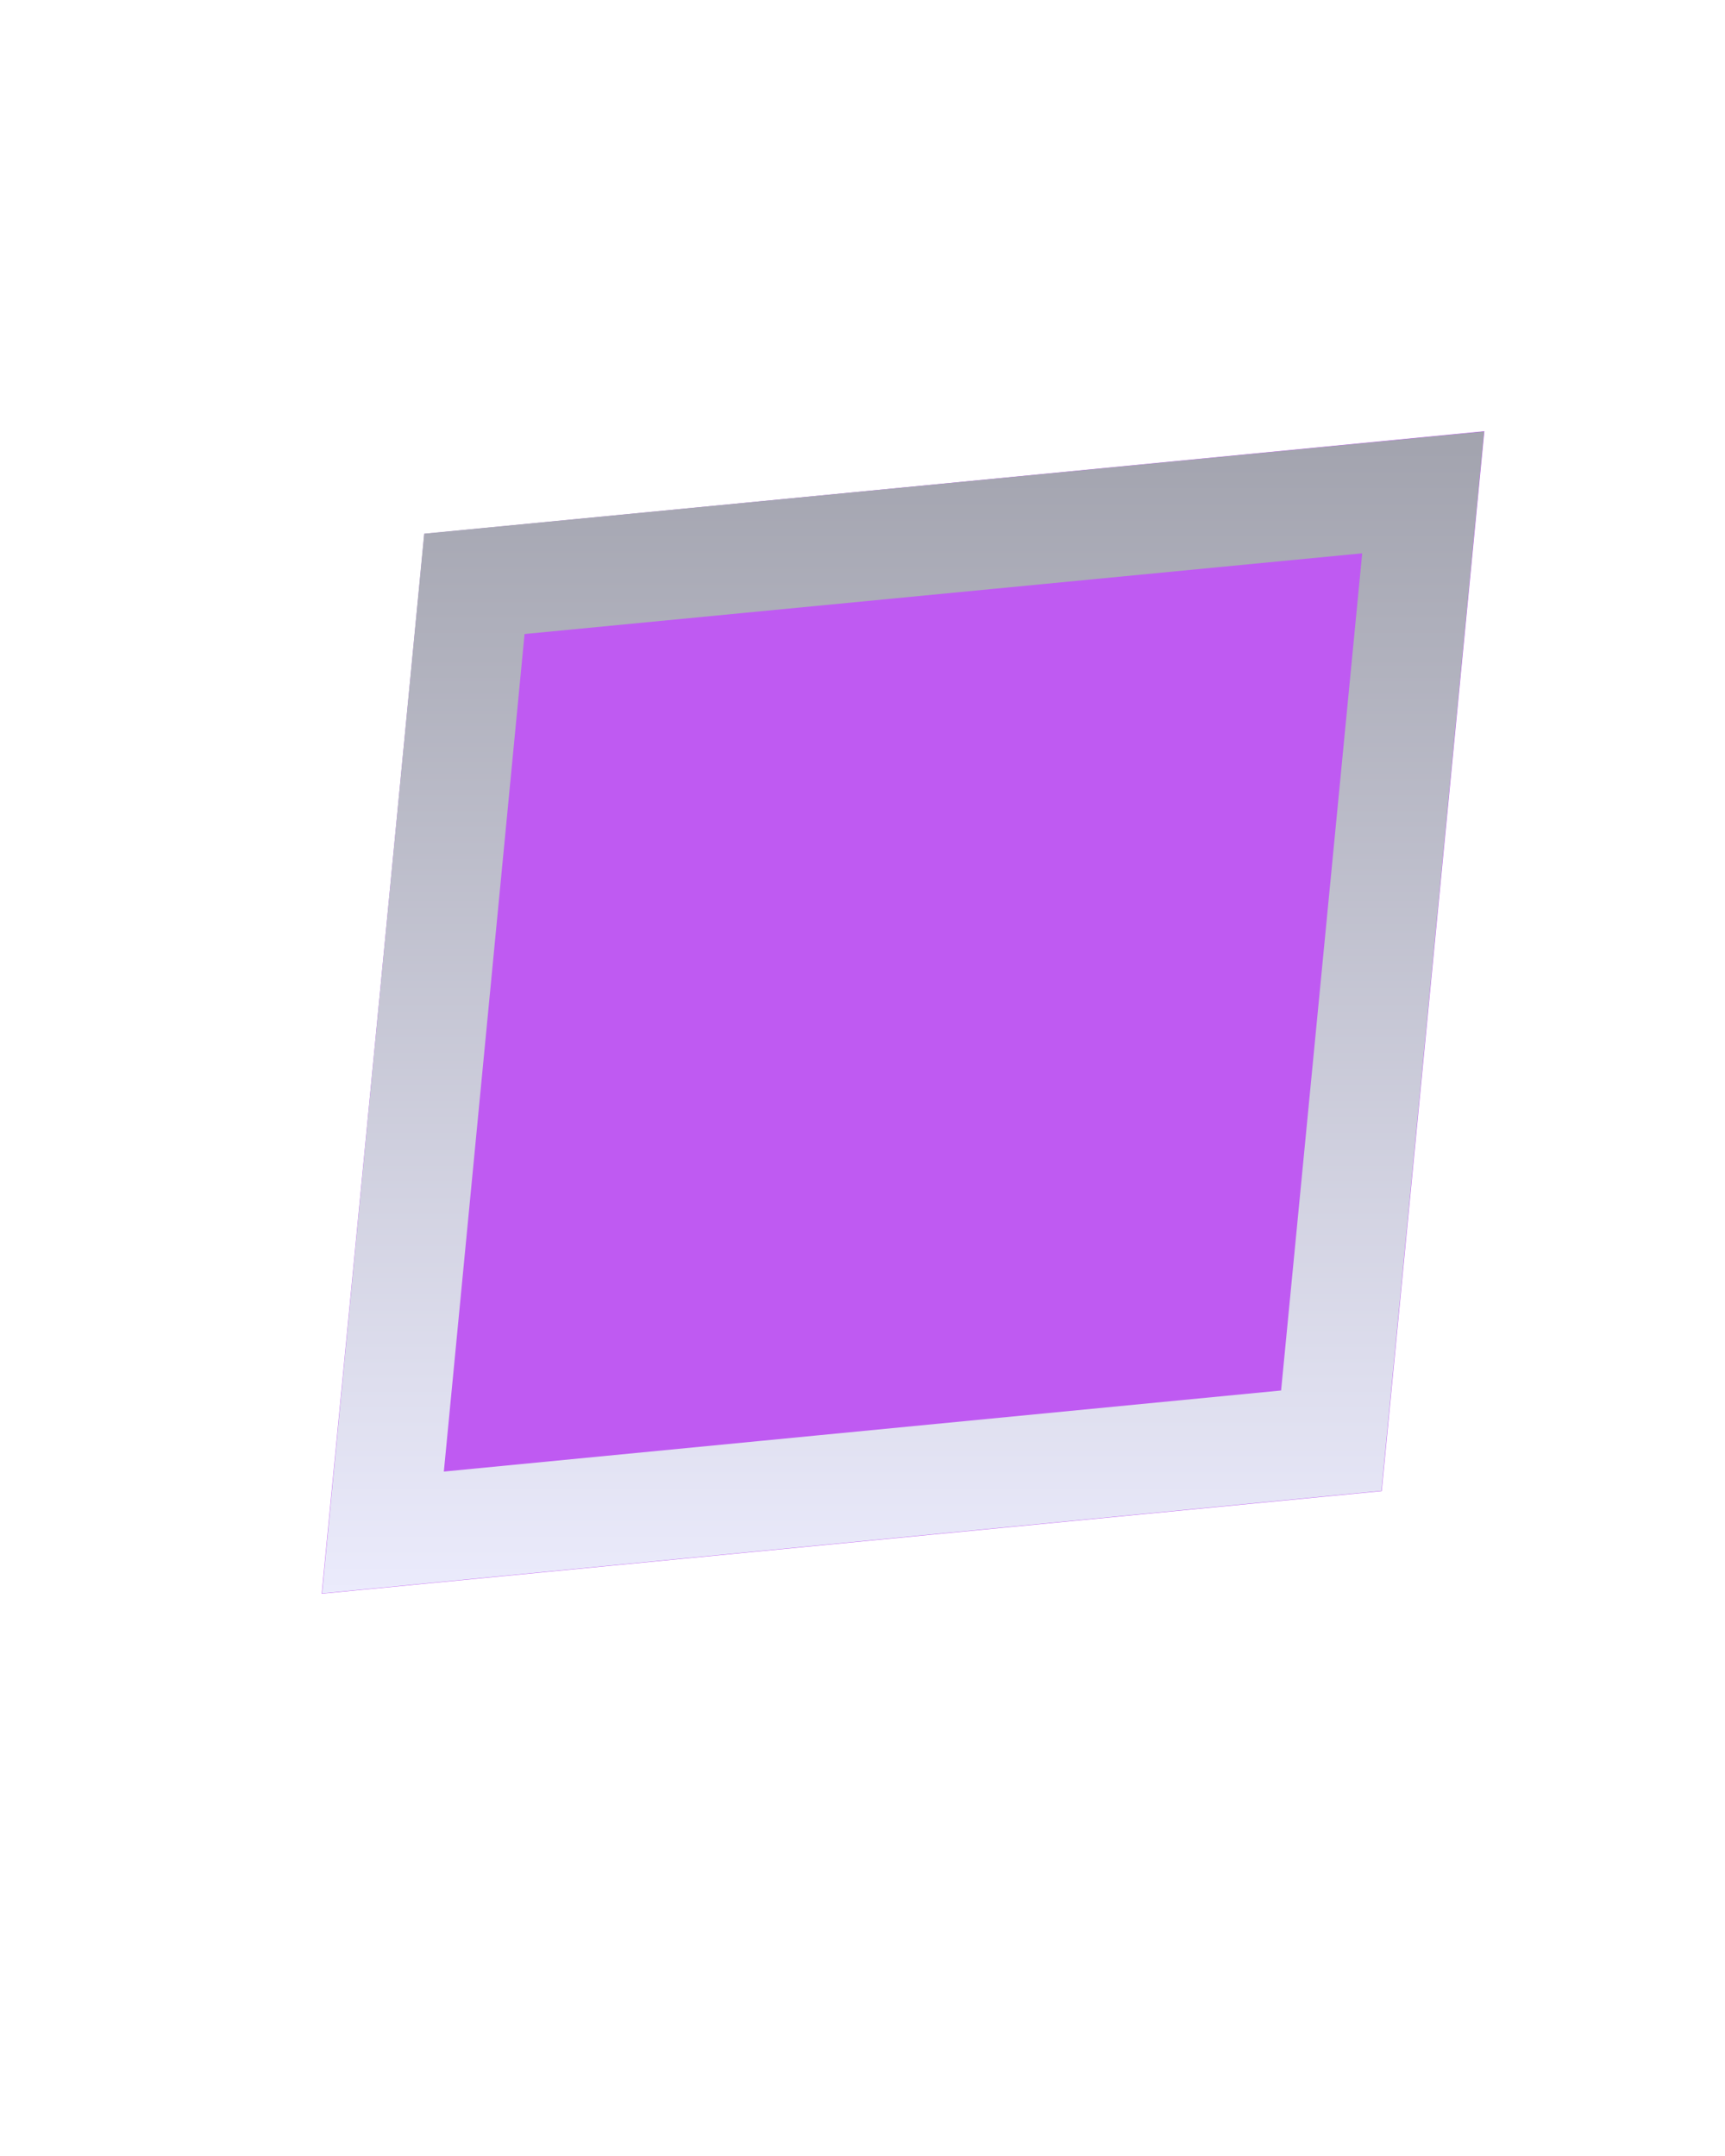 <?xml version="1.0" encoding="utf-8"?>
<svg xmlns="http://www.w3.org/2000/svg" fill="none" height="100%" overflow="visible" preserveAspectRatio="none" style="display: block;" viewBox="0 0 4 5" width="100%">
<g filter="url(#filter0_d_0_50940)" id="Rectangle 6">
<path d="M1.238 1.238L3.696 1L3.458 3.458L1 3.696L1.238 1.238Z" fill="#BF5AF2"/>
<path d="M3.341 3.341L1.142 3.554L1.354 1.354L3.554 1.142L3.341 3.341Z" stroke="url(#paint0_linear_0_50940)" stroke-width="0.254"/>
</g>
<defs>
<filter color-interpolation-filters="sRGB" filterUnits="userSpaceOnUse" height="3.713" id="filter0_d_0_50940" width="3.713" x="0.237" y="0.492">
<feFlood flood-opacity="0" result="BackgroundImageFix"/>
<feColorMatrix in="SourceAlpha" result="hardAlpha" type="matrix" values="0 0 0 0 0 0 0 0 0 0 0 0 0 0 0 0 0 0 127 0"/>
<feOffset dx="-0.254"/>
<feGaussianBlur stdDeviation="0.254"/>
<feComposite in2="hardAlpha" operator="out"/>
<feColorMatrix type="matrix" values="0 0 0 0 0 0 0 0 0 0 0 0 0 0 0 0 0 0 0.25 0"/>
<feBlend in2="BackgroundImageFix" mode="normal" result="effect1_dropShadow_0_50940"/>
<feBlend in="SourceGraphic" in2="effect1_dropShadow_0_50940" mode="normal" result="shape"/>
</filter>
<linearGradient gradientUnits="userSpaceOnUse" id="paint0_linear_0_50940" x1="2.348" x2="2.348" y1="3.696" y2="1">
<stop stop-color="#EBEBFC"/>
<stop offset="1" stop-color="#A2A3AE"/>
</linearGradient>
</defs>
</svg>
